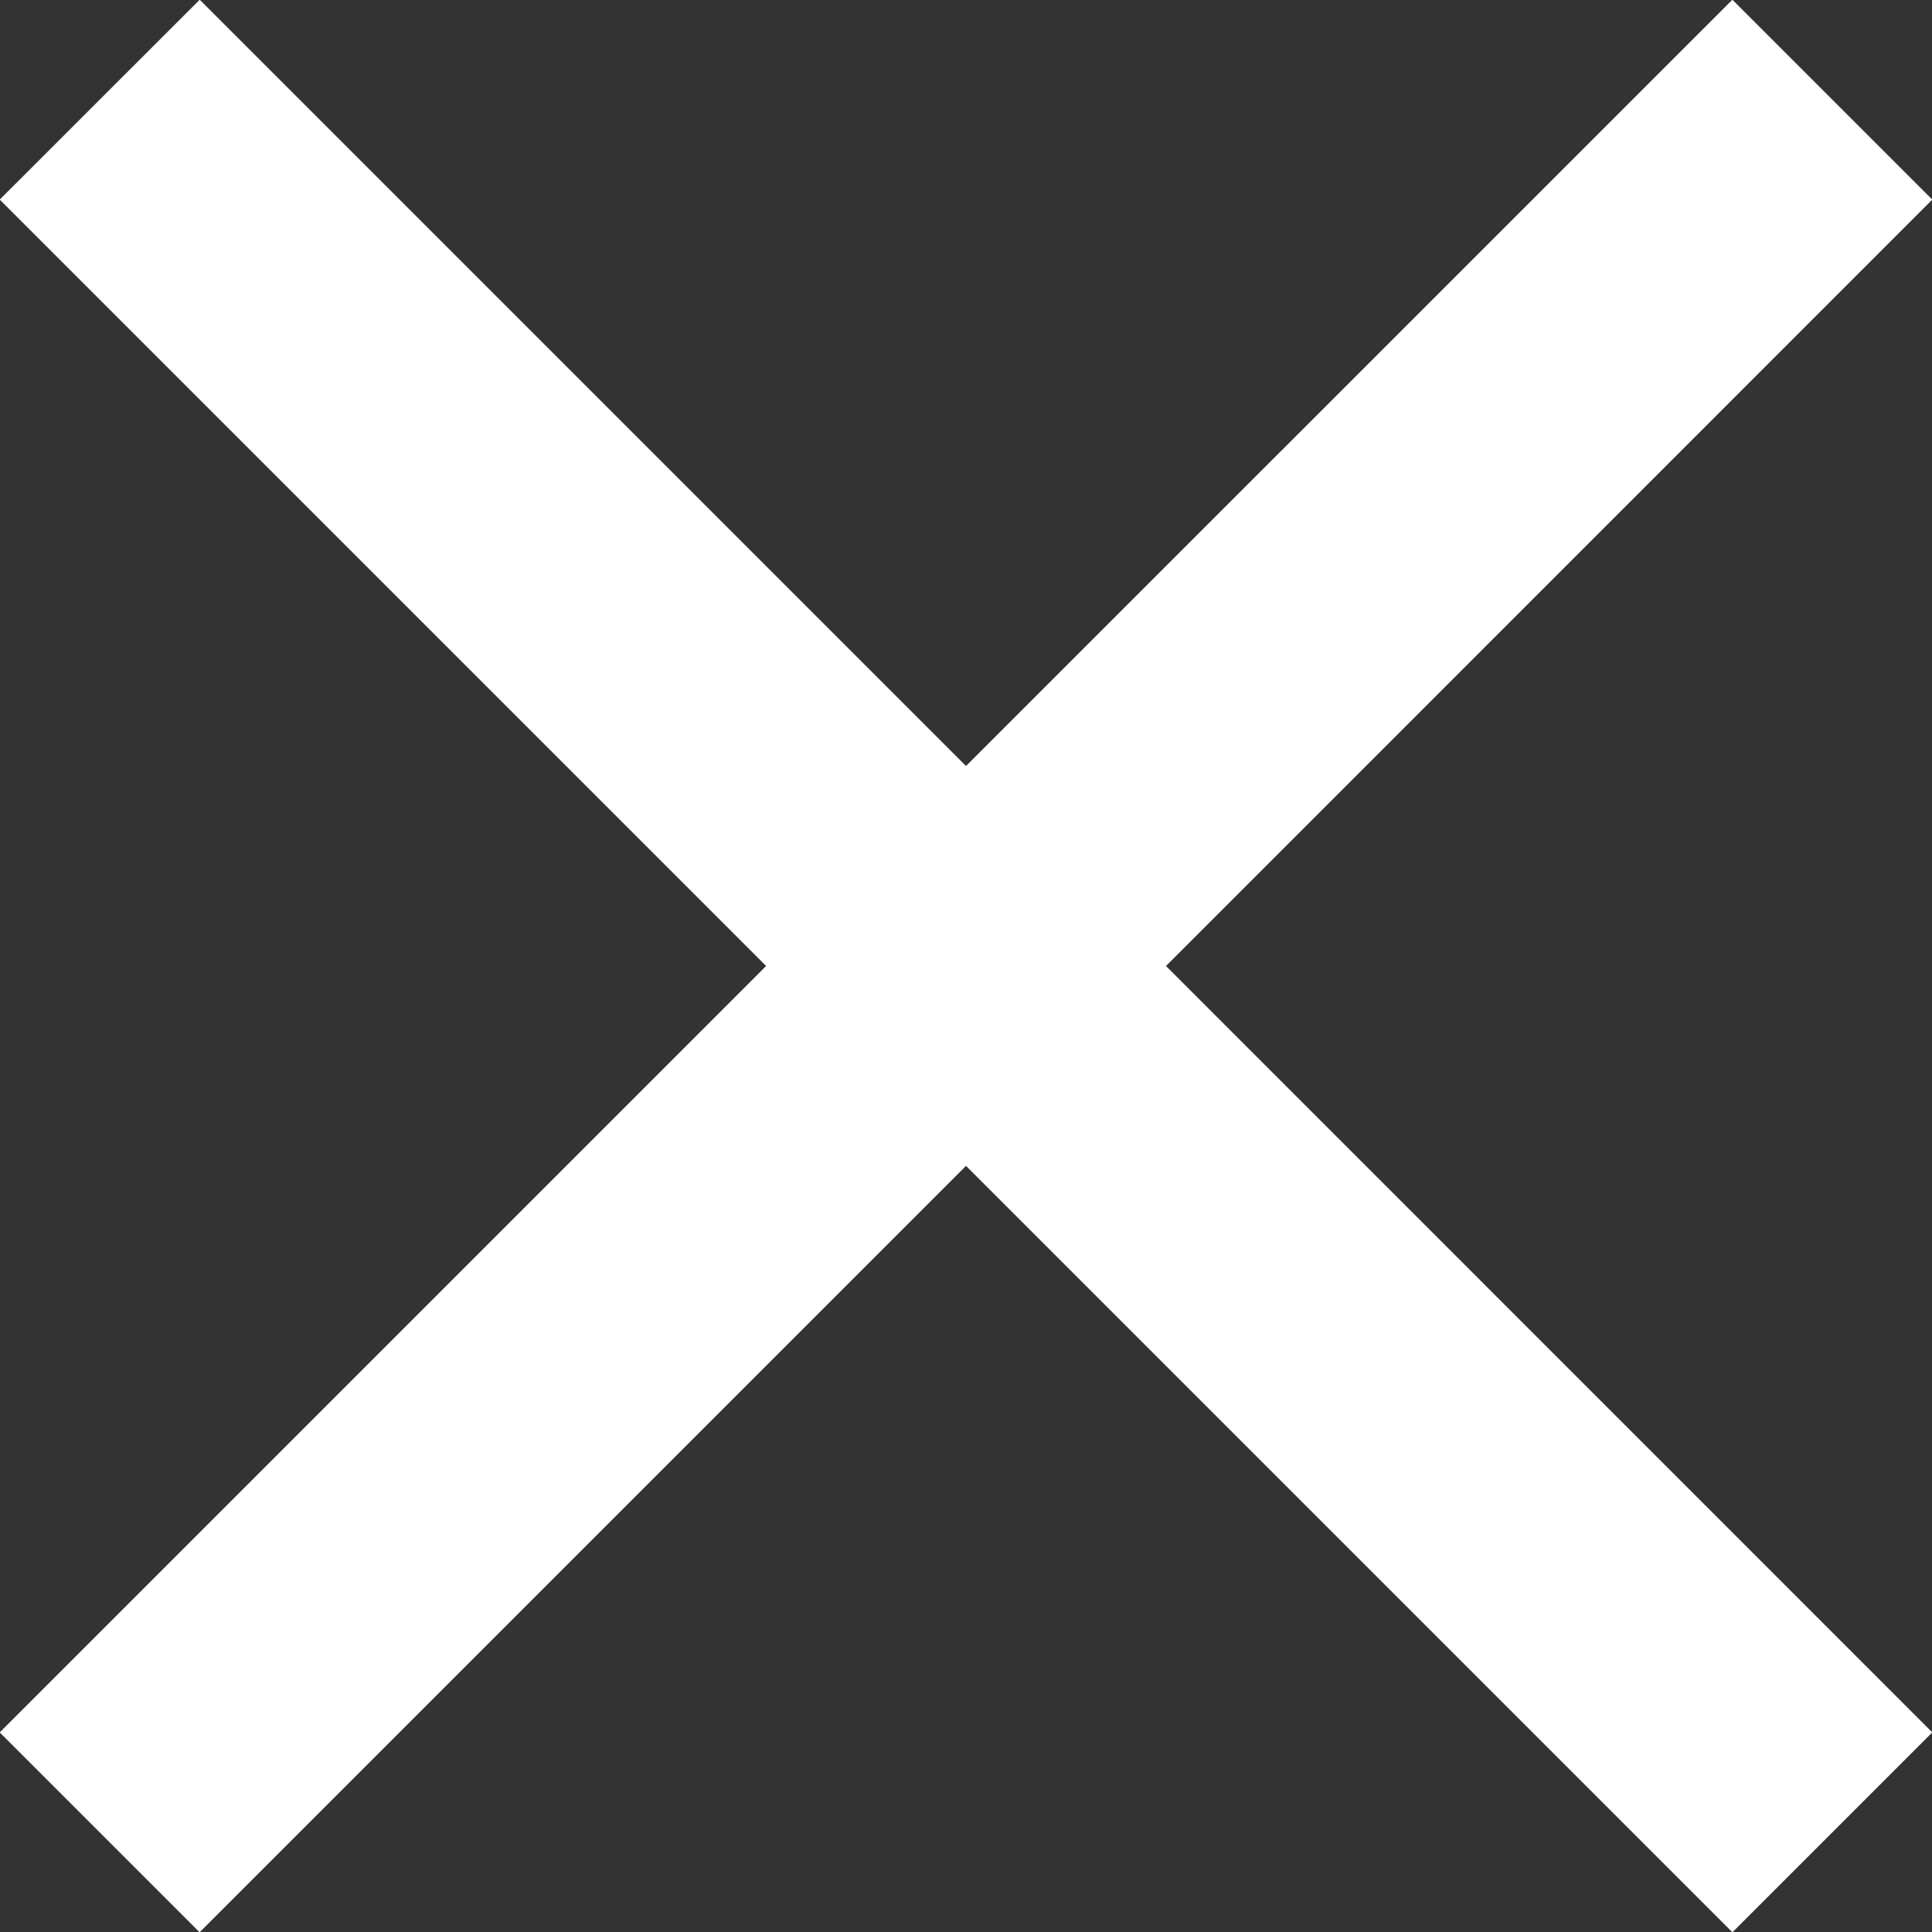 <svg xmlns="http://www.w3.org/2000/svg" xmlns:xlink="http://www.w3.org/1999/xlink" preserveAspectRatio="xMidYMid" viewBox="0 0 20.5 20.5" width="21" height="21">
  <rect x="0" y="0" width="20.5" height="20.5" fill="#333333" stroke="none"/>
  <defs>
    <style>
      .icon-close {
        fill: #ffffff;
        fill-rule: evenodd;
      }
    </style>
  </defs>
  <path d="M20.503,18.382 L18.382,20.503 L10.250,12.371 L2.118,20.503 L-0.003,18.382 L8.129,10.250 L-0.003,2.118 L2.119,-0.003 L10.250,8.128 L18.382,-0.003 L20.503,2.118 L12.372,10.250 L20.503,18.382 Z" class="icon-close"/>
</svg>